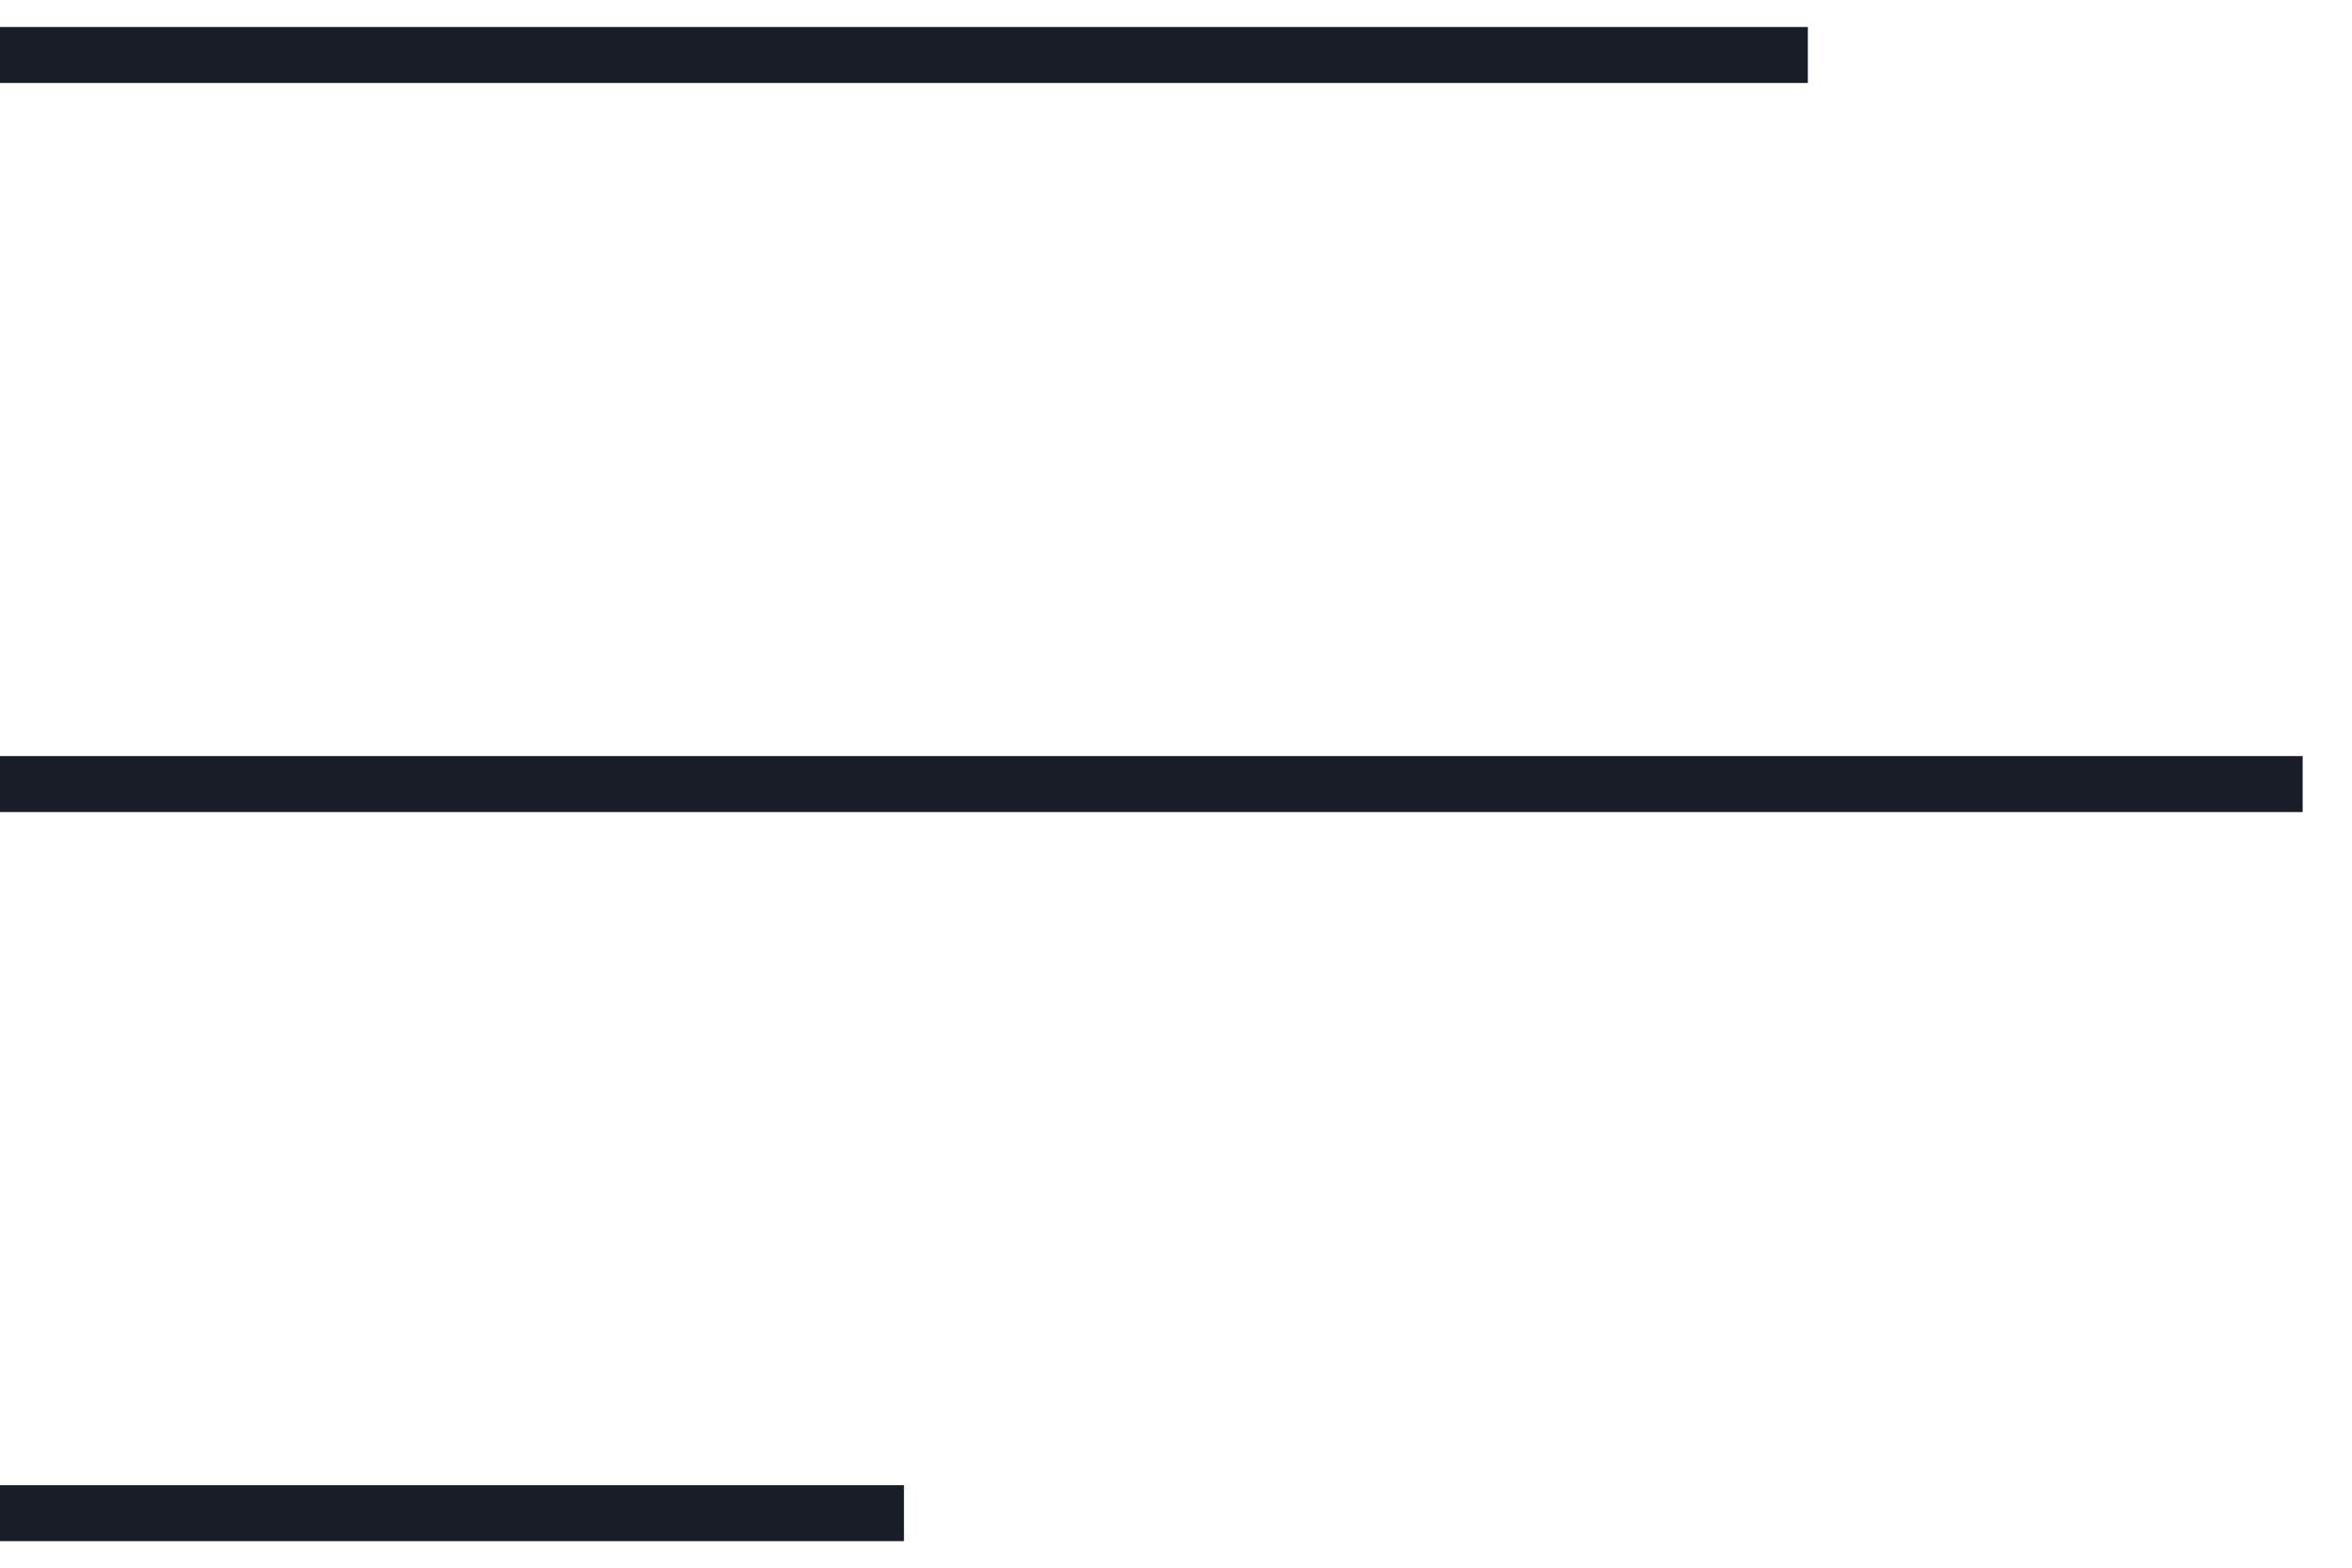 <svg xmlns="http://www.w3.org/2000/svg" width="42" height="28" viewBox="0 0 42 28" fill="none"><path d="M0 0.982H32.283" stroke="#181D27"></path><path d="M0 14.004H41.119" stroke="#181D27"></path><path d="M0 27.026L16.142 27.026" stroke="#181D27"></path></svg>